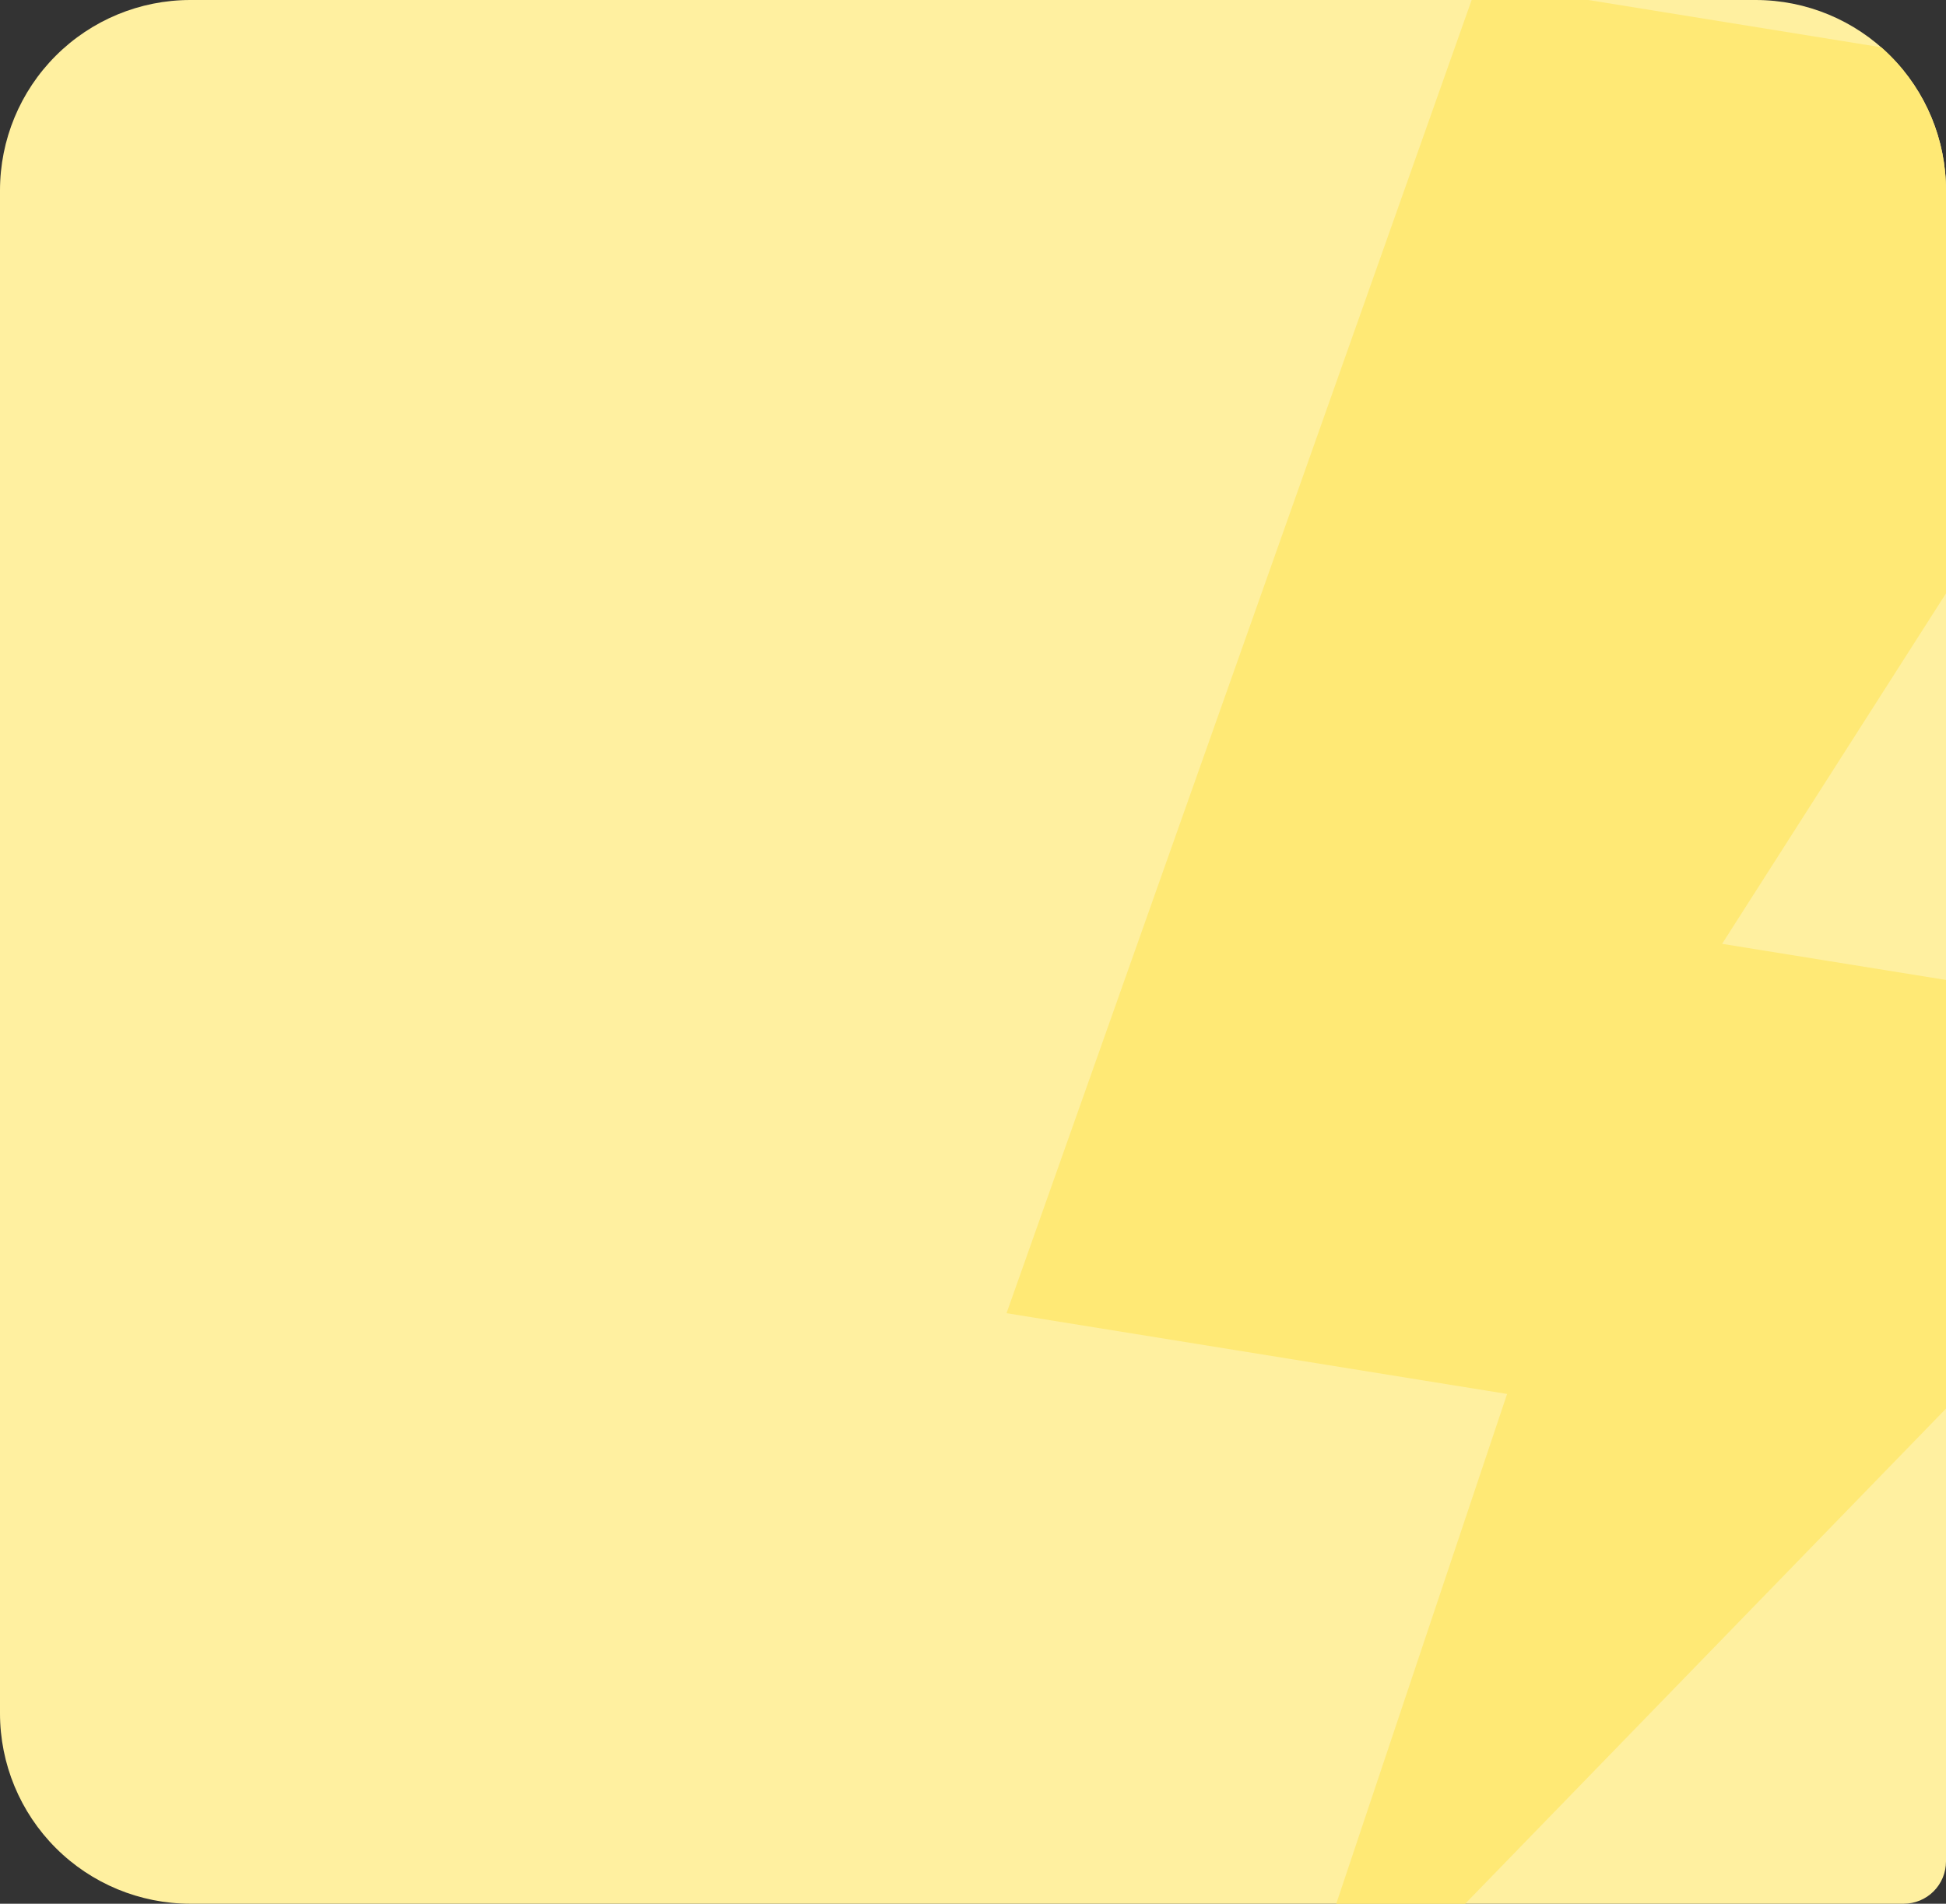 <?xml version="1.0" encoding="UTF-8"?> <svg xmlns="http://www.w3.org/2000/svg" xmlns:xlink="http://www.w3.org/1999/xlink" id="Слой_1" data-name="Слой 1" viewBox="0 0 368 360"><rect x="0" y="0" width="368" height="360" fill="#333333" stroke="none"/><defs><style>.cls-1{fill:none;}.cls-2{clip-path:url(#clip-path);}.cls-3{fill:#fff0a0;}.cls-4{fill:#ffe975;}</style><clipPath id="clip-path"><path class="cls-1" d="M0,36A36,36,0,0,1,36,0H332a36,36,0,0,1,36,36V352a8,8,0,0,1-8,8H36A36,36,0,0,1,0,324Z"></path></clipPath></defs><title>1Монтажная область 1</title><g class="cls-2"><path class="cls-3" d="M0,36A36,36,0,0,1,36,0H332a36,36,0,0,1,36,36V352a8,8,0,0,1-8,8H36A36,36,0,0,1,0,324Z"></path><path class="cls-4" d="M285,263.6,239.84,398.35,436.05,196.29,325.66,178.48l101-158.09L279.49-3.37l-89.15,251.7Z"></path></g></svg> 